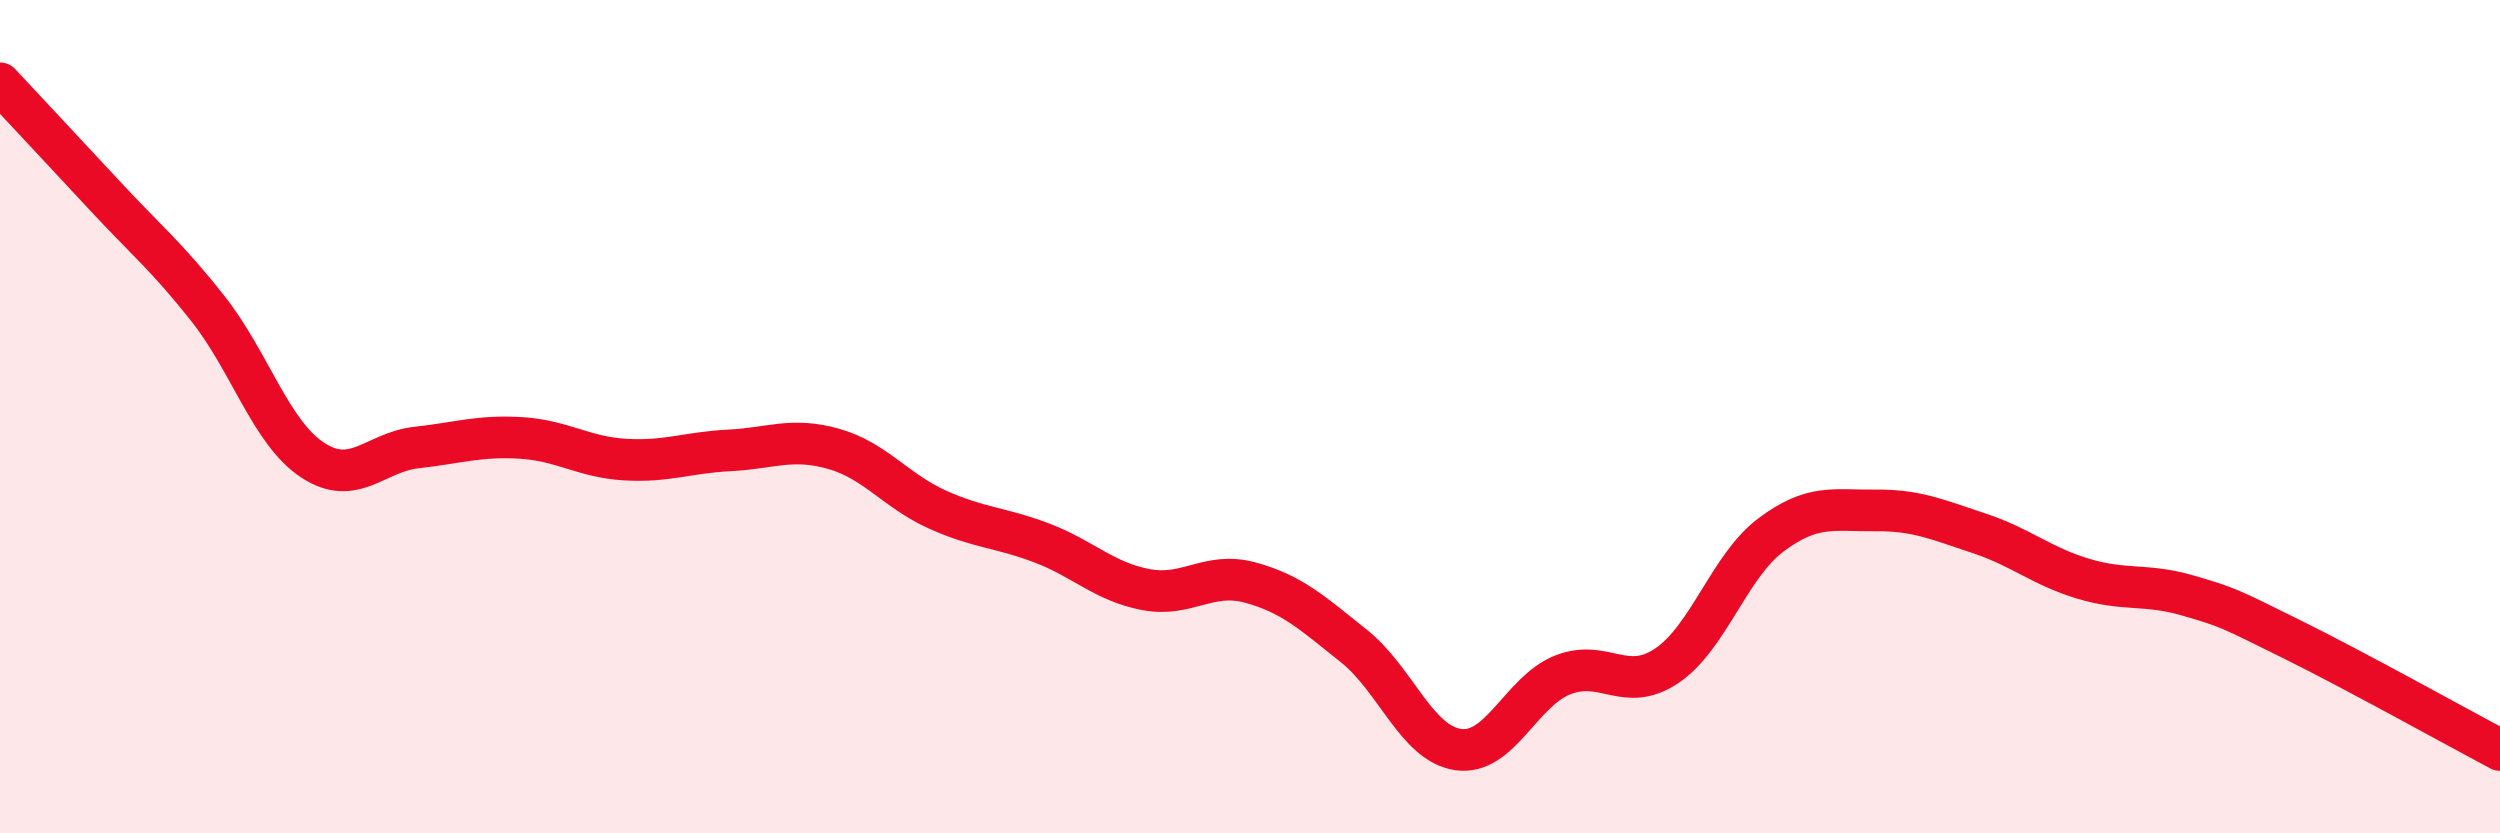 
    <svg width="60" height="20" viewBox="0 0 60 20" xmlns="http://www.w3.org/2000/svg">
      <path
        d="M 0,2 C 0.5,2.54 1.5,3.6 2.5,4.68 C 3.5,5.76 4,6.15 5,7.42 C 6,8.69 6.5,10.38 7.5,11.04 C 8.5,11.7 9,10.85 10,10.74 C 11,10.63 11.5,10.45 12.5,10.51 C 13.5,10.57 14,10.97 15,11.03 C 16,11.09 16.5,10.86 17.5,10.81 C 18.5,10.76 19,10.49 20,10.77 C 21,11.05 21.5,11.78 22.5,12.23 C 23.5,12.68 24,12.65 25,13.03 C 26,13.41 26.5,13.96 27.5,14.15 C 28.5,14.34 29,13.71 30,13.98 C 31,14.25 31.5,14.71 32.5,15.51 C 33.5,16.31 34,17.85 35,17.99 C 36,18.13 36.5,16.6 37.5,16.2 C 38.5,15.8 39,16.65 40,15.98 C 41,15.31 41.5,13.59 42.5,12.84 C 43.5,12.09 44,12.26 45,12.25 C 46,12.24 46.5,12.47 47.5,12.8 C 48.5,13.13 49,13.59 50,13.89 C 51,14.19 51.5,14 52.5,14.29 C 53.5,14.58 53.5,14.6 55,15.34 C 56.5,16.08 59,17.47 60,18L60 20L0 20Z"
        fill="#EB0A25"
        opacity="0.1"
        stroke-linecap="round"
        stroke-linejoin="round"
      />
      <path
        d="M 0,2 C 0.5,2.54 1.5,3.6 2.5,4.68 C 3.5,5.76 4,6.15 5,7.42 C 6,8.69 6.5,10.38 7.5,11.04 C 8.5,11.7 9,10.85 10,10.74 C 11,10.63 11.5,10.45 12.5,10.51 C 13.5,10.57 14,10.97 15,11.03 C 16,11.09 16.5,10.86 17.5,10.81 C 18.5,10.76 19,10.49 20,10.77 C 21,11.05 21.5,11.78 22.5,12.23 C 23.5,12.68 24,12.65 25,13.03 C 26,13.41 26.5,13.96 27.5,14.15 C 28.5,14.34 29,13.71 30,13.98 C 31,14.25 31.5,14.71 32.5,15.51 C 33.5,16.31 34,17.85 35,17.99 C 36,18.13 36.5,16.6 37.5,16.2 C 38.5,15.8 39,16.65 40,15.98 C 41,15.31 41.5,13.59 42.5,12.84 C 43.5,12.09 44,12.26 45,12.25 C 46,12.24 46.5,12.47 47.5,12.8 C 48.5,13.13 49,13.59 50,13.89 C 51,14.19 51.5,14 52.5,14.29 C 53.5,14.58 53.5,14.6 55,15.34 C 56.5,16.08 59,17.47 60,18"
        stroke="#EB0A25"
        stroke-width="1"
        fill="none"
        stroke-linecap="round"
        stroke-linejoin="round"
      />
    </svg>
  
